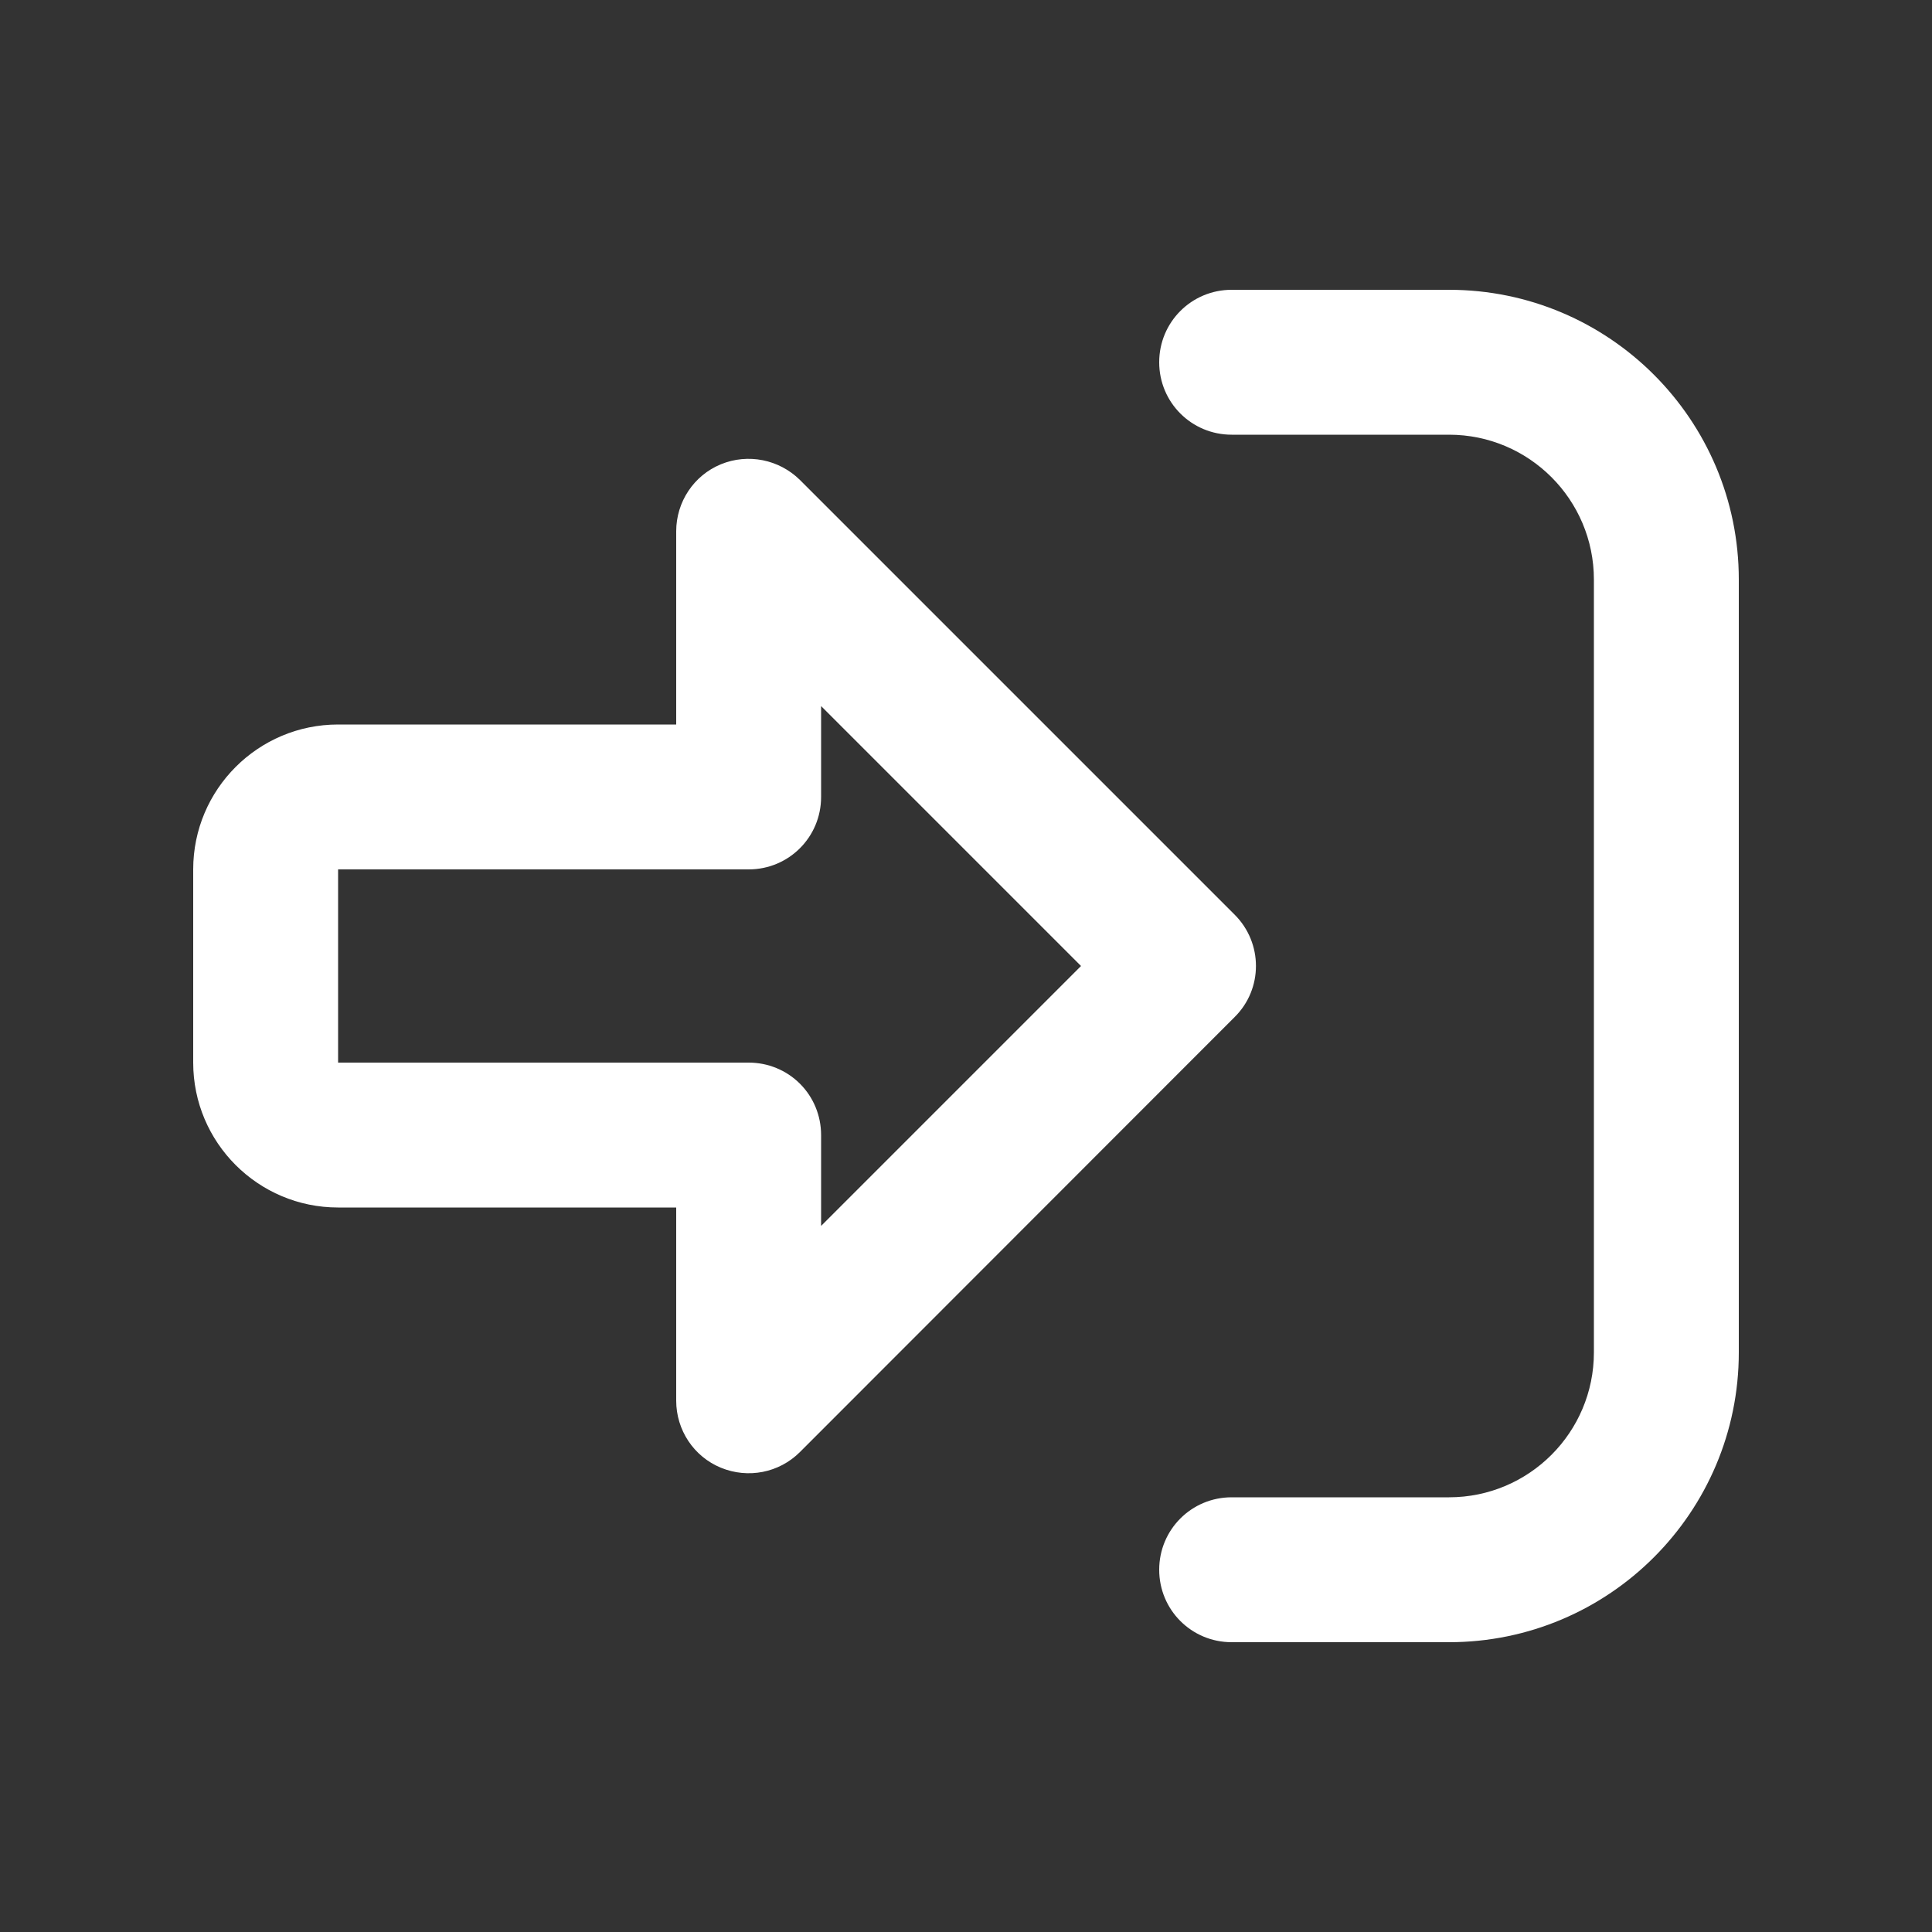 <svg xmlns="http://www.w3.org/2000/svg" viewBox="0 0 640 640"><rect x="0" y="0" width="640" height="640" fill="#333333" stroke="none"/><!--!Font Awesome Pro 7.1.0 by @fontawesome - https://fontawesome.com License - https://fontawesome.com/license (Commercial License) Copyright 2025 Fonticons, Inc.--><path d="M265 159L409 303C418.4 312.4 418.4 327.6 409 336.9L265 481C258.1 487.9 247.8 489.9 238.8 486.2C229.8 482.5 224 473.7 224 464L224 400L112 400C85.5 400 64 378.5 64 352L64 288C64 261.5 85.5 240 112 240L224 240L224 176C224 166.3 229.8 157.5 238.8 153.8C247.8 150.1 258.1 152.2 265 159zM272 376L272 406.1L358.1 320L272 233.9L272 264C272 277.3 261.3 288 248 288L112 288L112 352L248 352C254.4 352 260.5 354.5 265 359C269.5 363.5 272 369.6 272 376zM408 496L480 496C506.5 496 528 474.5 528 448L528 192C528 165.5 506.5 144 480 144L408 144C394.7 144 384 133.3 384 120C384 106.7 394.7 96 408 96L480 96C533 96 576 139 576 192L576 448C576 501 533 544 480 544L408 544C394.7 544 384 533.3 384 520C384 506.7 394.7 496 408 496z" fill ="#ffffff"/></svg>